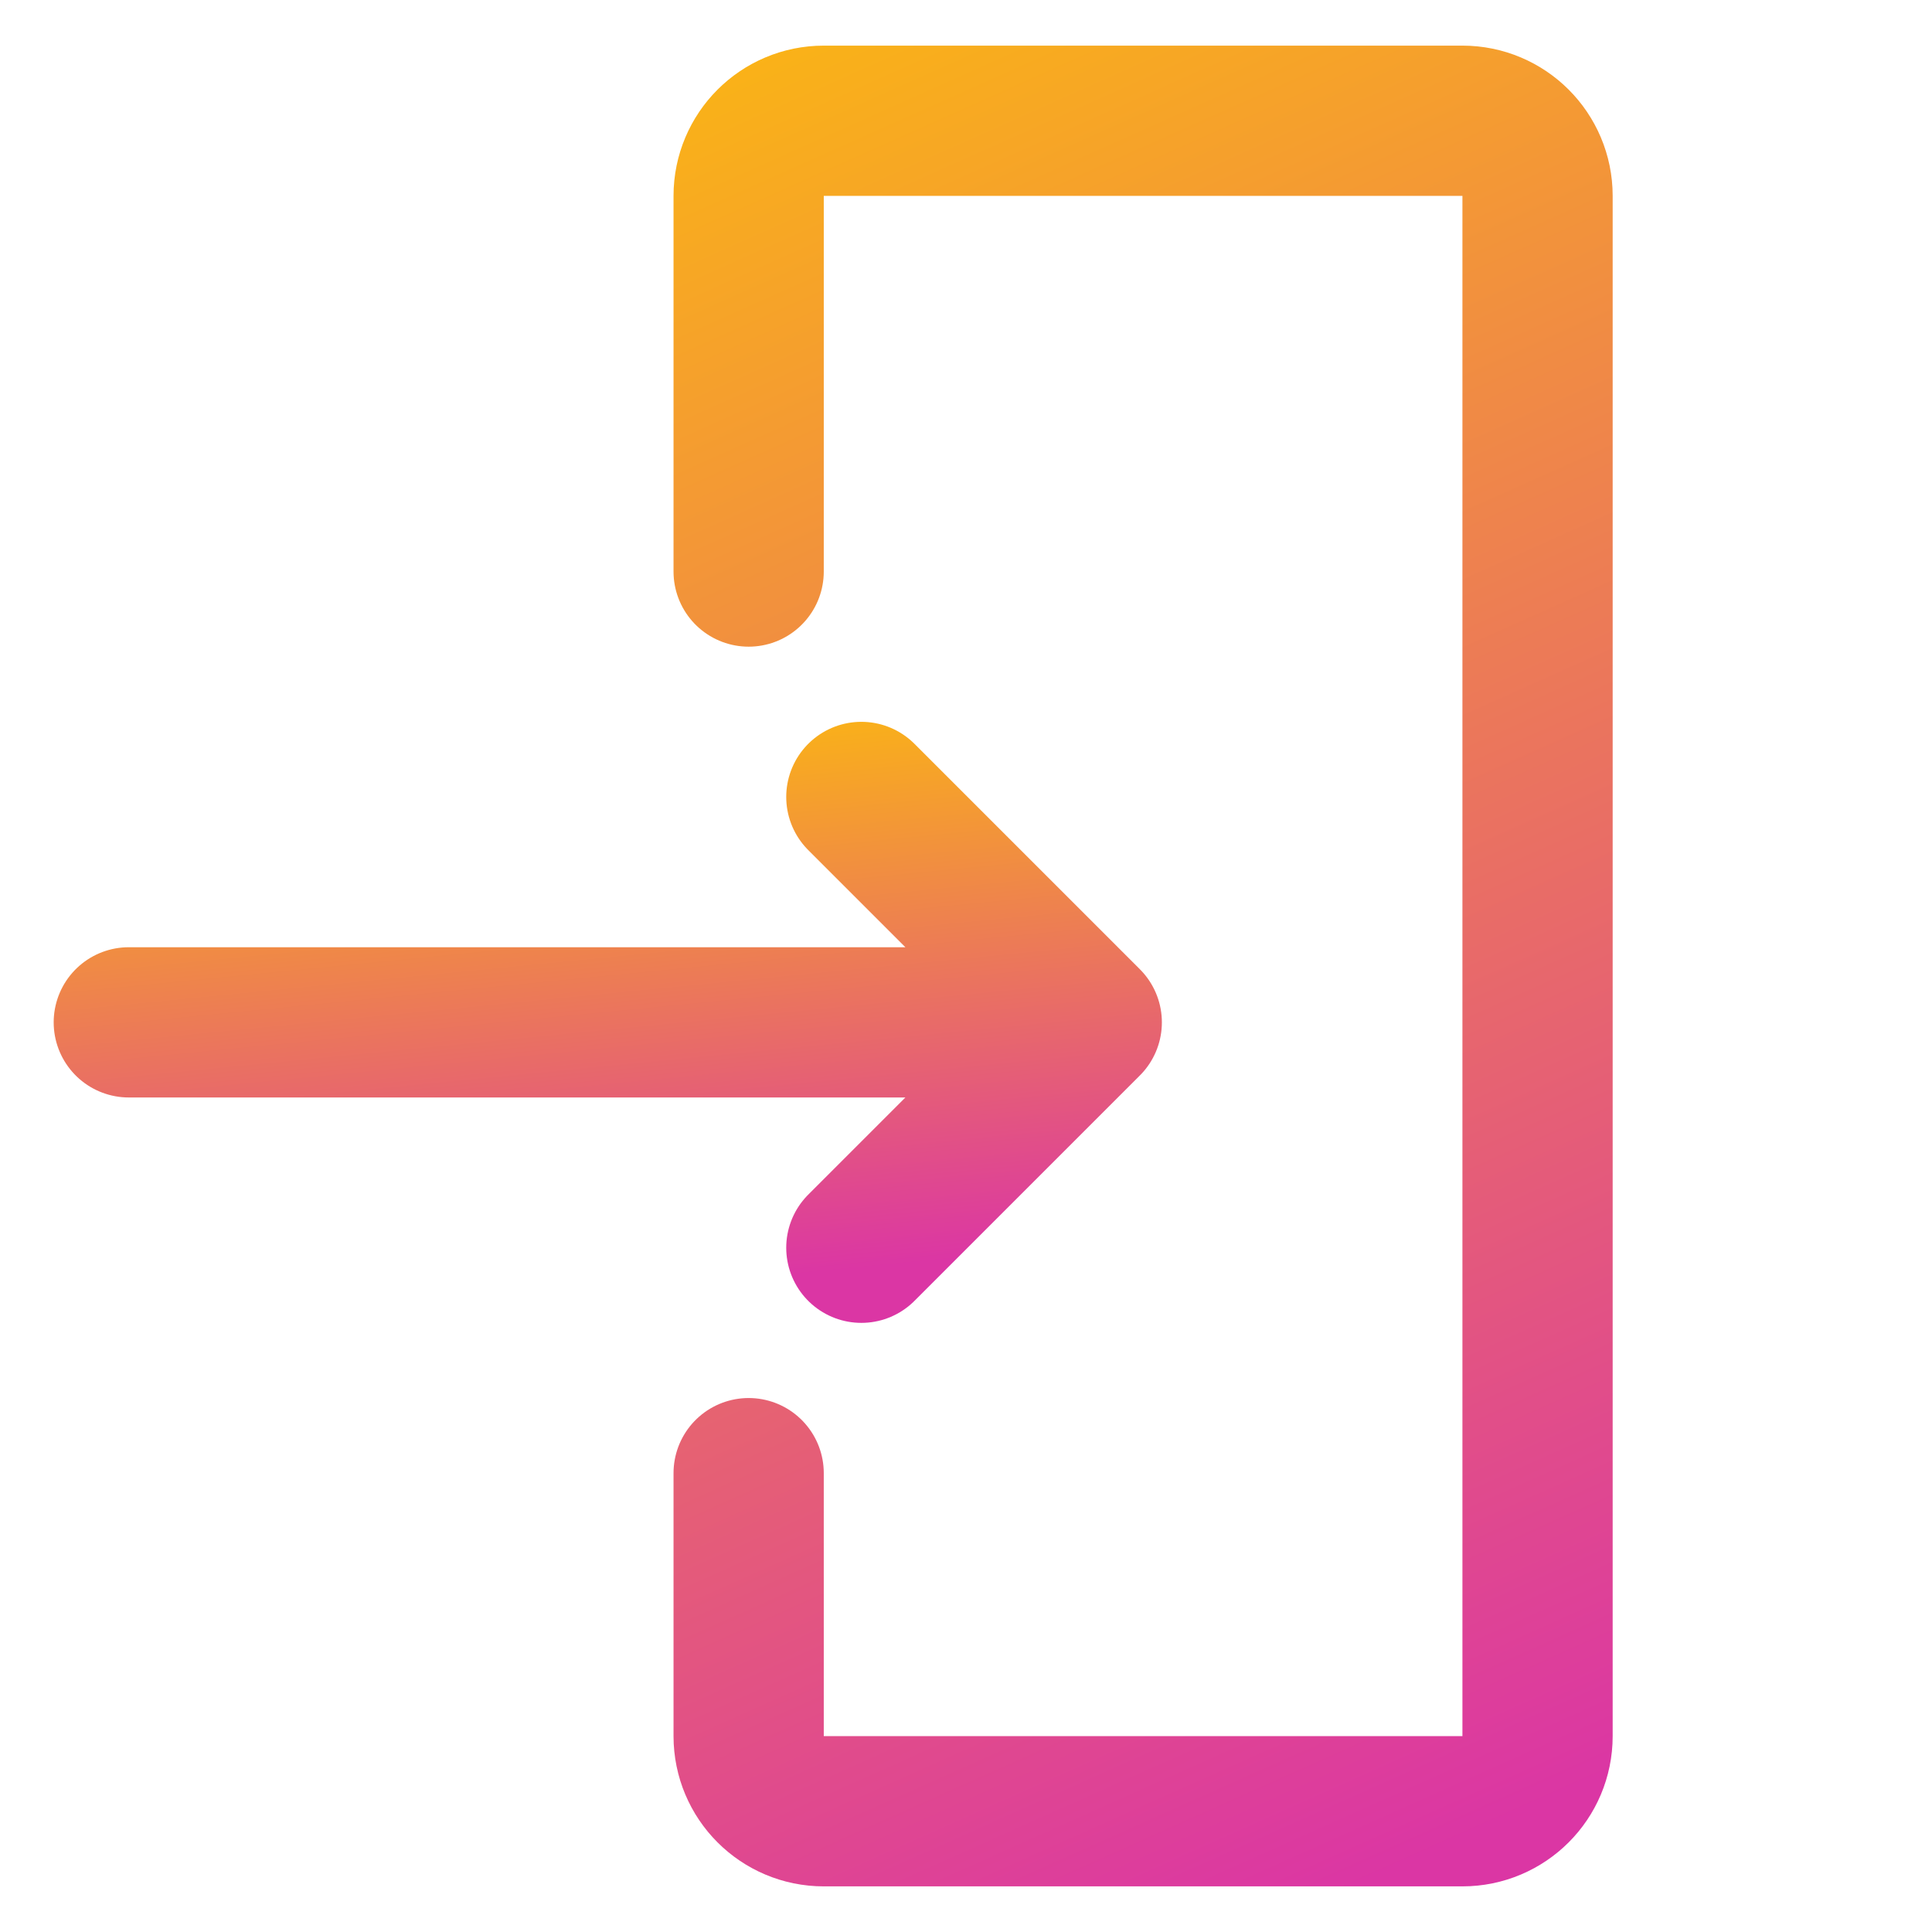<svg width="30" height="30" viewBox="0 0 30 30" fill="none" xmlns="http://www.w3.org/2000/svg">
<path d="M2 15.875H16.875M16.875 15.875L13.375 19.375M16.875 15.875L13.375 12.375" stroke="url(#paint0_linear_1417_25737)" stroke-width="2.333" stroke-linecap="round" stroke-linejoin="round"/>
<path d="M11.625 22.875V26.958C11.625 27.603 12.147 28.125 12.792 28.125H22.708C23.353 28.125 23.875 27.603 23.875 26.958V3.042C23.875 2.397 23.353 1.875 22.708 1.875H12.792C12.147 1.875 11.625 2.397 11.625 3.042V8.875" stroke="url(#paint1_linear_1417_25737)" stroke-width="2.333" stroke-linecap="round" stroke-linejoin="round"/>
<defs>
<linearGradient id="paint0_linear_1417_25737" x1="1.969" y1="10.661" x2="2.957" y2="20.722" gradientUnits="userSpaceOnUse">
<stop stop-color="#FFC700"/>
<stop offset="1" stop-color="#DB36A4"/>
</linearGradient>
<linearGradient id="paint1_linear_1417_25737" x1="11.599" y1="-4.552" x2="25.796" y2="27.191" gradientUnits="userSpaceOnUse">
<stop stop-color="#FFC700"/>
<stop offset="1" stop-color="#DB36A4"/>
</linearGradient>
</defs>
</svg>
